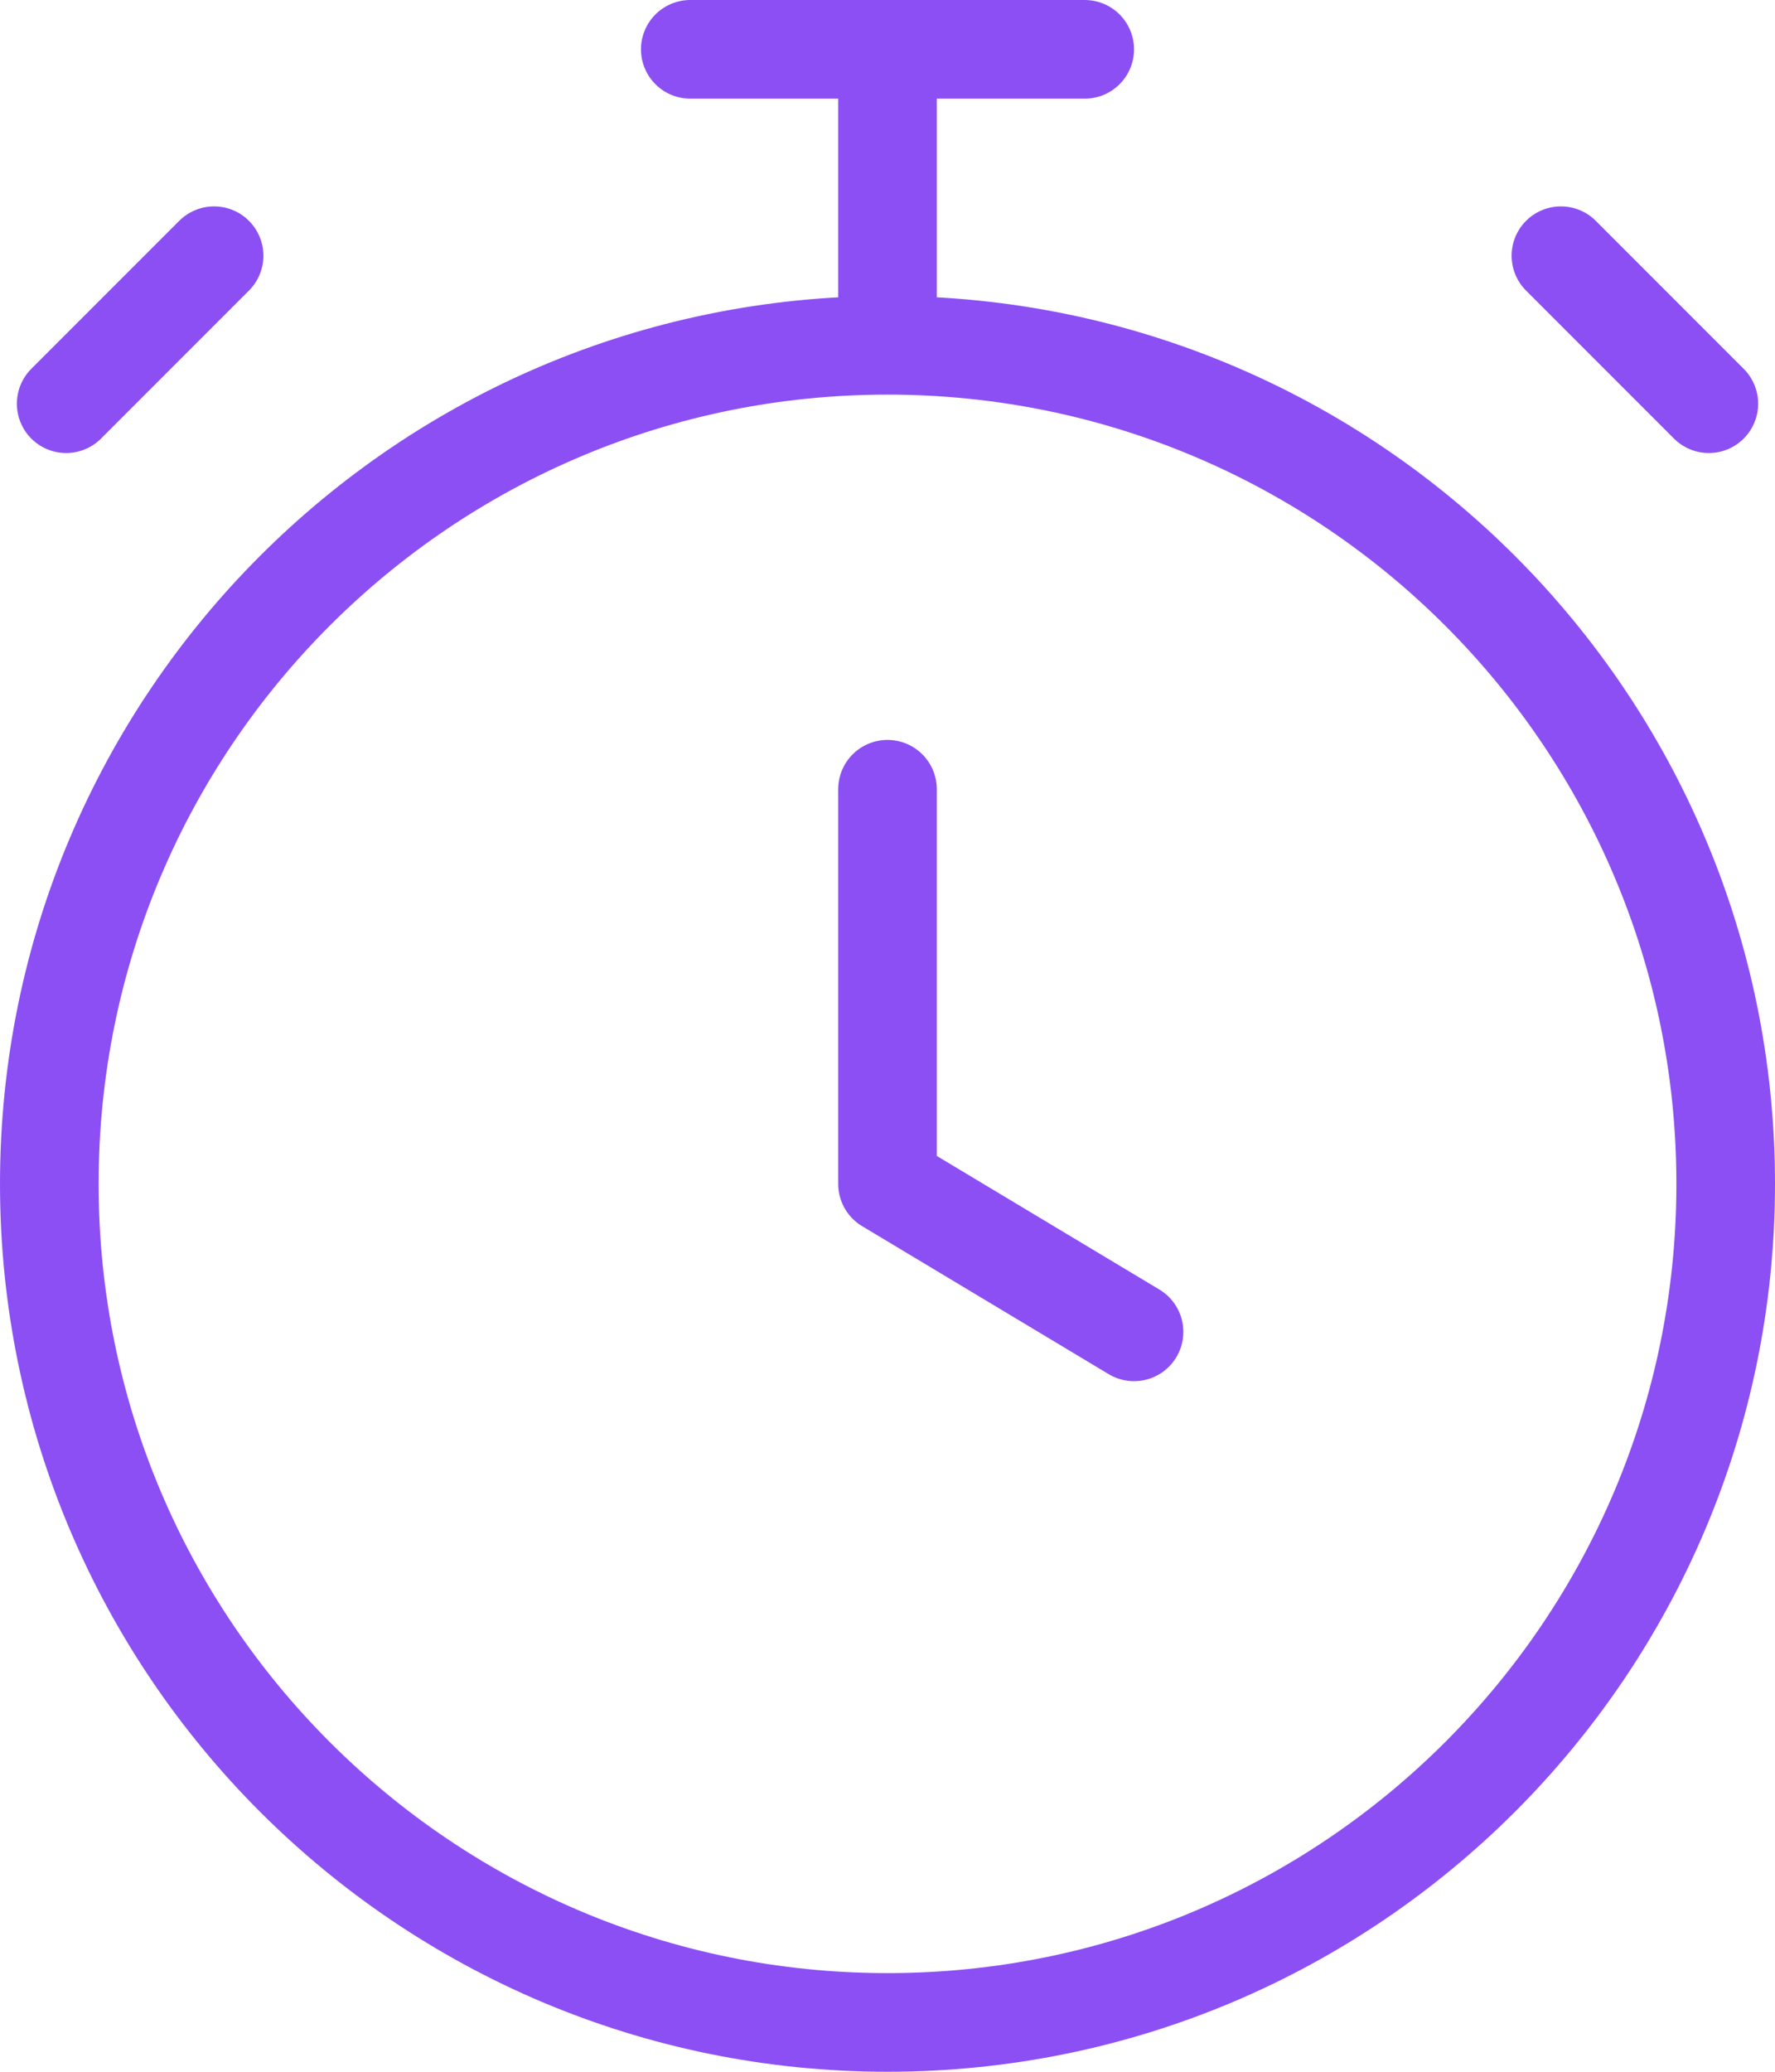 <svg width="36" height="42" viewBox="0 0 36 42" fill="none" xmlns="http://www.w3.org/2000/svg">
<path d="M18 16V24L23 27M18 7C8.611 7 1 14.611 1 24C1 33.389 8.611 41 18 41C27.389 41 35 33.389 35 24C35 14.611 27.389 7 18 7ZM18 7V1M14 1H22M34.658 8.184L31.658 5.184L33.158 6.684M1.342 8.184L4.342 5.184L2.842 6.684" stroke="#8C4FF4" stroke-width="2" stroke-linecap="round" stroke-linejoin="round"/>
</svg>
